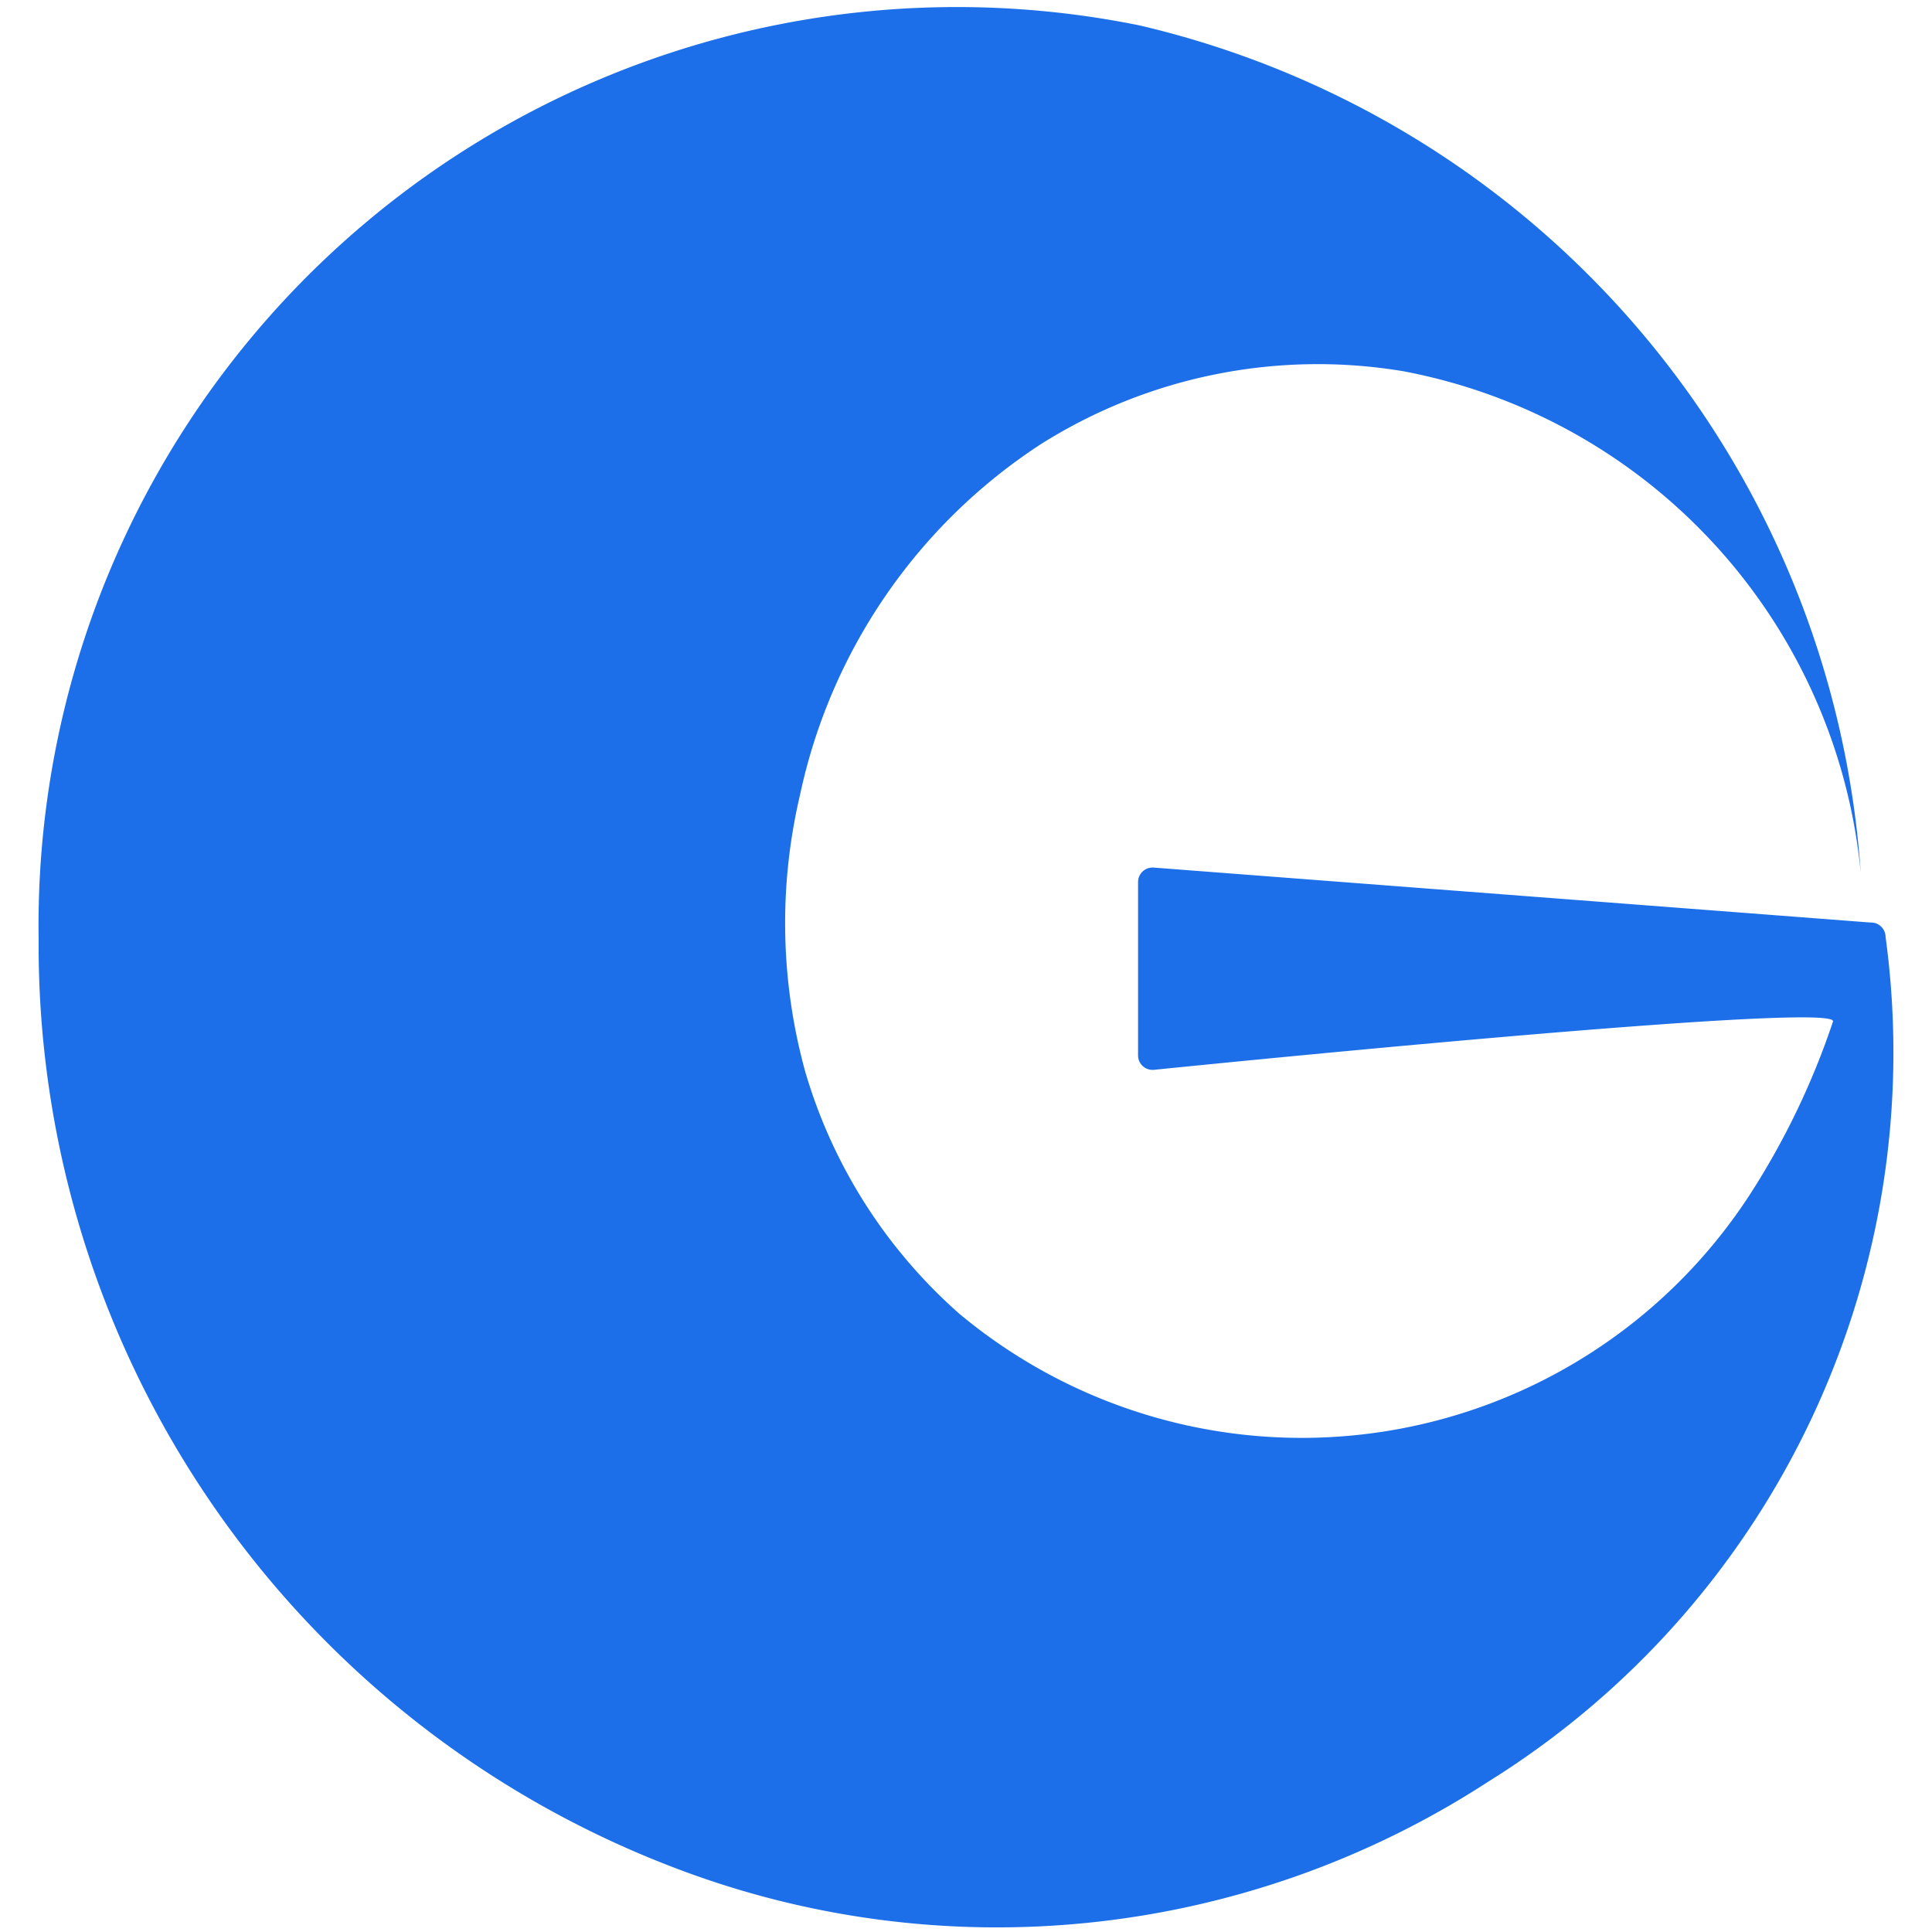 <svg id="Layer_1" data-name="Layer 1" xmlns="http://www.w3.org/2000/svg" viewBox="0 0 32 32"><defs><style>.cls-1{fill:#1c6fe8;}</style></defs><path class="cls-1" d="M31.23,15.54h0a.24.24,0,0,0-.25-.26l-11.87-.91a.24.24,0,0,0-.26.24v2.88a.24.24,0,0,0,.26.23s11.37-1.16,11.25-.8A12.7,12.7,0,0,1,29,19.76a8.85,8.85,0,0,1-13.11,2,8.54,8.54,0,0,1-2.55-4,9.26,9.26,0,0,1-.09-4.59,9.23,9.23,0,0,1,4-5.82,8.6,8.6,0,0,1,6-1.2,9.36,9.36,0,0,1,7.57,8.31h0A15.51,15.51,0,0,0,18.87.42,15.21,15.21,0,0,0,.64,15.55,16.35,16.35,0,0,0,11.13,30.92a14.93,14.93,0,0,0,13.52-1.41,14.22,14.22,0,0,0,6.58-14"/></svg>